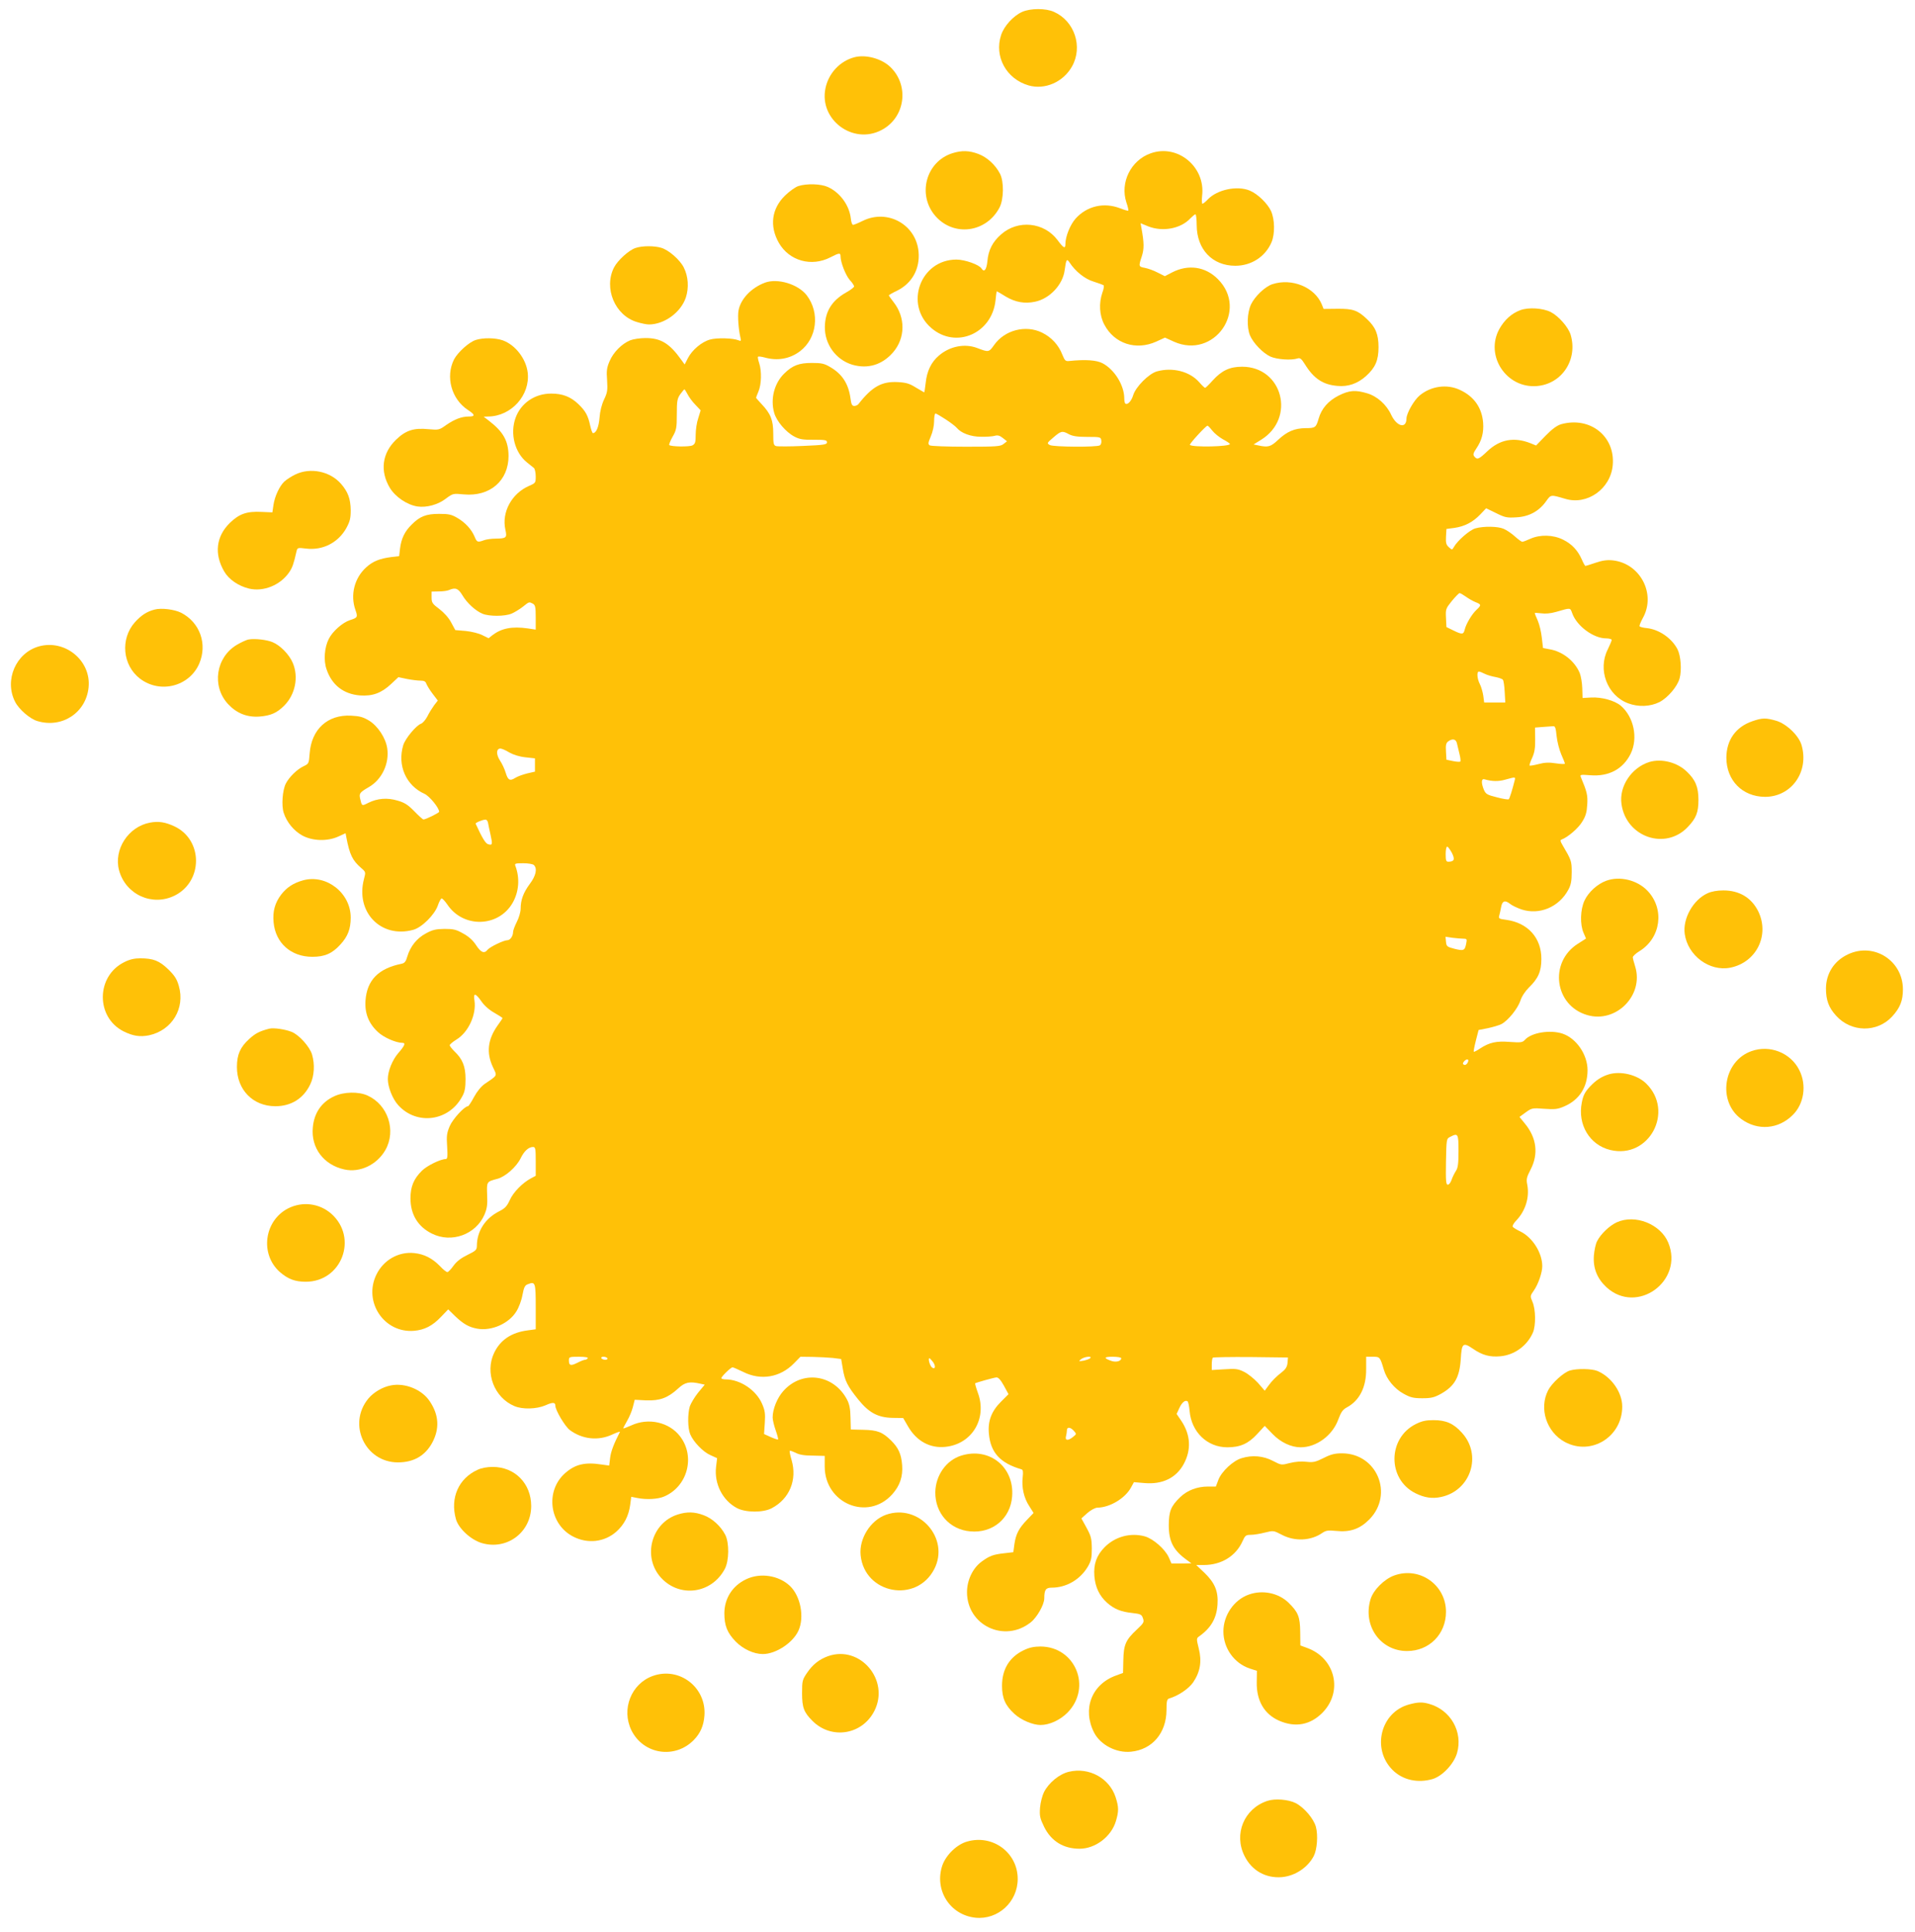 <?xml version="1.0" standalone="no"?>
<!DOCTYPE svg PUBLIC "-//W3C//DTD SVG 20010904//EN"
 "http://www.w3.org/TR/2001/REC-SVG-20010904/DTD/svg10.dtd">
<svg version="1.0" xmlns="http://www.w3.org/2000/svg"
 width="1269pt" height="1280pt" viewBox="0 0 1269 1280"
 preserveAspectRatio="xMidYMid meet">
<g transform="translate(0,1280) scale(0.1,-0.1)"
fill="#ffc107" stroke="none">
<path d="M6773 12721 c-59 -27 -119 -93 -139 -153 -47 -142 34 -291 182 -334
108 -31 230 22 288 126 73 130 17 300 -119 361 -54 25 -156 25 -212 0z"/>
<path d="M5663 12421 c-96 -25 -172 -105 -193 -206 -43 -208 182 -376 371
-277 158 82 187 296 58 419 -58 55 -161 83 -236 64z"/>
<path d="M6312 11785 c-176 -55 -236 -276 -113 -417 122 -138 336 -110 424 56
29 54 31 174 3 226 -30 58 -86 109 -143 130 -61 23 -110 24 -171 5z"/>
<path d="M7625 11784 c-131 -46 -204 -193 -161 -325 10 -28 15 -53 13 -55 -2
-2 -27 5 -55 16 -107 41 -219 15 -294 -68 -36 -40 -68 -119 -68 -169 0 -34
-12 -28 -52 26 -89 119 -262 137 -374 38 -57 -50 -85 -105 -91 -179 -6 -56
-21 -75 -39 -47 -15 25 -110 59 -166 59 -239 0 -348 -298 -166 -454 163 -140
402 -36 425 184 3 33 7 60 8 60 2 0 28 -15 58 -34 65 -39 128 -50 197 -35 96
20 183 113 195 208 10 73 14 80 33 51 38 -58 101 -109 159 -126 32 -10 61 -21
66 -24 4 -4 1 -26 -8 -49 -24 -70 -20 -150 13 -212 66 -126 209 -173 343 -113
l59 27 59 -27 c266 -119 497 209 291 415 -83 83 -196 99 -303 44 l-48 -25 -48
24 c-26 14 -64 27 -84 31 -42 8 -43 9 -21 76 16 49 16 88 -2 187 l-6 33 51
-21 c97 -38 217 -15 280 54 14 14 28 26 33 26 4 0 8 -33 8 -72 1 -161 104
-269 256 -269 106 0 199 60 240 156 23 55 22 149 -3 206 -23 50 -88 114 -141
136 -83 35 -216 7 -278 -58 -15 -16 -31 -29 -36 -29 -4 0 -5 24 -2 53 23 192
-163 345 -341 281z"/>
<path d="M5290 11567 c-19 -6 -58 -34 -87 -62 -90 -87 -105 -203 -42 -314 69
-120 216 -161 342 -96 58 30 67 31 67 7 0 -40 33 -124 60 -156 17 -18 30 -38
30 -44 0 -5 -24 -24 -53 -40 -94 -53 -139 -125 -141 -227 -2 -116 73 -219 183
-252 102 -29 196 -1 268 81 83 95 85 233 3 336 -16 21 -30 40 -30 43 0 2 25
17 55 31 99 49 152 145 142 257 -16 181 -205 286 -369 206 -30 -15 -60 -27
-65 -27 -6 0 -13 19 -15 43 -10 87 -71 171 -152 208 -46 21 -140 24 -196 6z"/>
<path d="M4212 11157 c-44 -14 -118 -81 -143 -129 -70 -137 6 -319 152 -362
29 -9 64 -16 79 -16 102 0 212 80 245 179 21 65 16 140 -14 199 -26 51 -99
115 -149 130 -47 14 -125 14 -170 -1z"/>
<path d="M5069 10927 c-91 -34 -161 -108 -175 -184 -7 -35 0 -126 12 -177 6
-26 5 -28 -12 -21 -35 15 -144 18 -189 5 -55 -15 -119 -69 -147 -124 l-21 -41
-21 29 c-79 111 -137 146 -238 146 -36 0 -82 -7 -102 -15 -56 -23 -111 -79
-136 -137 -19 -44 -22 -64 -17 -128 4 -66 2 -81 -20 -127 -16 -34 -27 -78 -30
-120 -5 -62 -22 -103 -44 -103 -4 0 -12 23 -18 50 -14 66 -31 97 -78 142 -51
49 -105 70 -179 70 -109 1 -203 -63 -238 -162 -37 -104 -5 -229 76 -294 18
-15 39 -31 46 -37 6 -5 12 -30 12 -55 0 -43 -1 -45 -43 -63 -116 -50 -184
-175 -158 -291 12 -53 7 -58 -64 -59 -28 0 -64 -5 -79 -11 -41 -15 -46 -13
-61 24 -21 49 -61 93 -114 124 -39 23 -57 27 -121 27 -86 0 -128 -16 -183 -72
-45 -44 -68 -92 -76 -157 l-6 -51 -51 -6 c-78 -10 -123 -28 -167 -68 -78 -70
-107 -182 -72 -282 17 -48 15 -52 -36 -68 -49 -16 -115 -74 -140 -124 -29 -56
-36 -143 -15 -202 35 -104 112 -164 221 -173 83 -6 142 15 207 76 l48 45 57
-12 c31 -6 71 -11 89 -11 24 0 34 -5 39 -20 4 -11 22 -41 41 -66 l35 -46 -24
-31 c-13 -18 -34 -51 -45 -74 -12 -23 -31 -44 -41 -48 -32 -10 -106 -99 -119
-143 -40 -133 18 -267 141 -322 33 -15 97 -93 97 -119 0 -7 -89 -51 -104 -51
-4 0 -31 24 -60 54 -42 43 -65 58 -111 71 -69 21 -135 15 -195 -15 -43 -22
-42 -22 -54 30 -7 33 -1 40 57 74 88 50 138 157 123 258 -10 68 -62 147 -120
183 -40 24 -62 30 -120 33 -155 8 -262 -90 -274 -250 -5 -67 -6 -69 -40 -85
-43 -20 -96 -72 -118 -115 -22 -43 -30 -145 -14 -194 20 -62 67 -119 123 -150
68 -37 166 -40 239 -7 l48 22 5 -27 c22 -116 41 -154 99 -204 30 -26 30 -27
18 -72 -58 -220 113 -396 327 -337 57 16 140 99 162 160 8 25 20 46 25 48 5 1
22 -17 38 -40 105 -158 338 -152 432 9 43 74 50 165 19 247 -6 15 0 17 52 17
33 0 64 -5 71 -12 24 -24 13 -72 -28 -126 -42 -57 -60 -105 -60 -164 0 -20
-11 -59 -25 -86 -14 -28 -25 -57 -25 -67 0 -27 -19 -55 -38 -55 -24 0 -115
-44 -131 -63 -22 -28 -44 -19 -76 30 -20 31 -48 57 -85 77 -47 27 -65 31 -125
31 -58 -1 -79 -6 -123 -30 -60 -32 -103 -86 -123 -153 -9 -33 -18 -44 -38 -48
-153 -31 -229 -108 -239 -243 -6 -85 21 -153 83 -210 39 -36 119 -71 162 -71
23 0 14 -20 -27 -67 -40 -46 -70 -120 -70 -173 0 -52 31 -131 68 -172 123
-137 338 -108 425 57 17 30 22 58 22 115 0 84 -20 133 -74 184 -17 17 -31 35
-31 40 0 6 21 23 45 38 79 48 133 166 119 259 -9 52 7 50 46 -6 19 -28 52 -57
86 -76 30 -17 54 -33 54 -35 0 -2 -15 -25 -34 -51 -64 -91 -74 -179 -30 -273
29 -62 34 -52 -54 -112 -24 -17 -51 -50 -71 -87 -18 -34 -36 -61 -40 -61 -23
0 -101 -85 -121 -132 -19 -45 -22 -64 -17 -135 4 -66 2 -83 -9 -83 -35 0 -125
-44 -159 -78 -53 -53 -75 -104 -75 -182 0 -107 49 -188 142 -234 130 -65 291
-6 348 125 18 43 21 66 18 132 -3 88 -4 87 68 106 53 14 126 79 154 136 23 48
53 75 82 75 16 0 18 -11 18 -95 l0 -96 -32 -17 c-56 -30 -117 -92 -140 -144
-18 -40 -32 -55 -70 -74 -93 -47 -147 -131 -148 -228 0 -28 -7 -34 -62 -61
-43 -21 -72 -43 -93 -72 -16 -23 -35 -42 -40 -42 -6 -1 -29 17 -50 40 -51 52
-104 79 -170 86 -104 11 -204 -46 -251 -143 -88 -181 52 -389 250 -372 69 6
122 33 178 92 l48 50 47 -46 c54 -51 90 -72 146 -82 94 -17 210 34 259 115 16
25 34 73 40 108 10 52 16 65 37 72 48 19 51 11 51 -150 l0 -149 -52 -7 c-110
-14 -183 -64 -224 -150 -62 -131 1 -296 135 -352 54 -23 147 -20 205 5 49 22
66 21 66 -2 0 -30 63 -136 95 -161 83 -62 189 -74 283 -30 30 14 52 21 50 17
-41 -80 -60 -130 -65 -172 l-6 -51 -51 7 c-109 17 -174 2 -241 -57 -134 -118
-105 -340 54 -421 96 -49 206 -36 284 32 53 47 83 105 93 179 l7 53 41 -8 c60
-12 136 -8 177 10 155 66 208 264 106 398 -72 95 -211 126 -324 73 -29 -13
-53 -22 -53 -19 0 3 12 25 26 50 14 24 32 66 38 92 l12 47 76 -4 c91 -3 143
16 211 78 46 43 76 49 150 32 l27 -6 -44 -53 c-24 -30 -48 -71 -55 -91 -15
-52 -14 -145 3 -185 21 -50 85 -117 134 -138 l44 -20 -7 -58 c-13 -112 43
-222 139 -273 58 -30 174 -31 231 0 117 62 168 187 131 317 -10 32 -15 60 -13
63 3 2 20 -4 39 -13 23 -13 57 -19 113 -19 l80 -2 0 -70 c0 -245 285 -364 447
-185 51 57 72 118 66 195 -6 73 -24 113 -73 162 -57 56 -90 69 -184 71 l-83 2
-2 78 c-1 59 -7 89 -23 120 -89 169 -299 197 -423 56 -40 -45 -70 -119 -70
-174 0 -16 9 -54 20 -85 11 -31 18 -58 16 -61 -3 -2 -24 5 -49 16 l-44 20 5
74 c4 61 1 83 -18 126 -39 91 -145 162 -242 162 -15 0 -28 4 -28 8 0 11 63 72
74 72 5 0 37 -14 72 -31 116 -58 244 -36 335 57 l43 44 81 -1 c44 -1 105 -4
134 -7 l55 -7 11 -65 c13 -79 31 -115 102 -203 71 -88 130 -120 228 -122 l70
-1 33 -57 c56 -96 145 -145 247 -134 176 18 278 187 215 358 -12 33 -20 62
-18 63 7 5 124 38 141 39 12 1 28 -16 49 -54 l31 -57 -50 -50 c-63 -63 -88
-128 -80 -212 11 -125 75 -195 216 -236 10 -3 12 -16 8 -52 -8 -67 8 -138 43
-191 l29 -46 -43 -45 c-54 -56 -74 -94 -84 -162 l-7 -53 -60 -7 c-73 -8 -98
-17 -151 -56 -58 -43 -96 -122 -96 -202 0 -220 248 -338 422 -200 42 33 90
118 90 159 0 57 10 71 49 71 97 0 188 53 239 138 23 40 27 58 27 122 -1 66 -5
82 -35 137 l-34 62 39 35 c23 20 51 35 66 36 84 1 185 62 224 134 l19 35 71
-6 c118 -10 209 34 259 126 51 94 46 193 -15 285 l-32 47 18 39 c17 37 38 55
54 45 5 -2 11 -31 14 -64 12 -140 117 -241 250 -241 85 0 139 24 197 87 l51
55 52 -54 c53 -55 123 -88 186 -88 105 0 212 79 250 186 18 48 29 64 57 79 83
45 128 133 127 253 l0 82 44 0 c47 0 48 -1 73 -85 18 -63 70 -127 131 -160 45
-25 65 -30 124 -30 59 0 79 5 123 29 91 51 124 109 132 231 6 106 15 113 82
67 61 -42 111 -55 179 -49 95 8 179 70 217 157 20 46 19 154 -3 204 -16 38
-16 39 10 76 29 42 55 118 55 160 0 89 -65 191 -145 230 -25 12 -48 26 -51 32
-3 5 7 24 24 41 61 64 88 153 73 235 -8 38 -5 51 22 103 53 103 40 210 -39
305 l-35 43 41 30 c40 29 44 30 123 24 71 -5 89 -3 133 16 100 43 154 128 154
240 0 103 -74 211 -166 242 -82 27 -206 7 -249 -41 -16 -18 -27 -19 -100 -14
-90 7 -135 -3 -198 -44 -20 -14 -39 -23 -41 -21 -2 2 4 35 14 74 l18 70 61 12
c33 7 74 19 90 27 44 23 108 102 126 155 9 29 32 63 56 87 62 60 83 107 83
189 1 140 -89 240 -232 260 -49 6 -53 9 -47 29 3 11 9 36 12 54 7 42 25 50 58
24 14 -12 49 -28 77 -38 119 -39 249 15 311 131 17 31 22 58 22 115 0 76 -2
80 -63 184 -13 22 -14 30 -4 33 41 15 111 75 136 117 24 38 31 63 34 115 4 63
-2 85 -43 183 -6 15 0 16 63 11 123 -10 218 41 268 143 50 103 21 244 -66 318
-42 35 -128 58 -197 54 l-56 -3 -2 65 c-1 36 -9 81 -17 101 -34 80 -114 143
-201 157 l-42 8 -8 68 c-4 38 -16 89 -27 114 -11 24 -20 47 -20 49 0 3 19 2
43 -1 26 -4 62 -1 97 9 101 29 94 30 109 -10 30 -83 140 -165 224 -165 20 0
37 -5 37 -10 0 -6 -12 -34 -26 -63 -68 -134 -4 -305 134 -357 69 -26 147 -23
209 8 55 29 118 102 133 157 15 55 8 150 -14 193 -38 73 -121 131 -203 140
-24 2 -46 8 -48 12 -3 4 7 28 21 54 90 160 -17 364 -200 383 -37 4 -69 -1
-113 -16 -34 -12 -65 -21 -67 -21 -3 0 -14 19 -24 43 -28 62 -66 102 -124 131
-66 33 -152 35 -217 6 -24 -11 -48 -20 -53 -20 -6 0 -28 16 -50 36 -22 20 -55
42 -74 50 -39 17 -133 18 -187 3 -37 -10 -119 -81 -143 -124 -11 -20 -12 -20
-33 -1 -18 16 -21 29 -19 70 l3 51 53 7 c68 10 122 38 171 89 l39 41 66 -32
c58 -29 72 -32 134 -28 83 4 150 40 197 106 33 46 30 45 126 17 146 -45 302
65 316 223 17 191 -150 324 -342 271 -27 -8 -59 -31 -103 -76 l-63 -65 -37 15
c-109 43 -203 26 -287 -54 -56 -53 -66 -57 -85 -34 -10 12 -8 22 13 53 36 53
50 106 45 171 -8 99 -60 174 -153 217 -86 41 -192 26 -267 -36 -38 -31 -88
-119 -88 -154 -1 -69 -64 -53 -101 25 -31 68 -94 124 -160 143 -77 23 -118 20
-188 -15 -69 -35 -114 -86 -133 -153 -17 -59 -22 -63 -86 -63 -74 -1 -123 -22
-183 -78 -49 -46 -66 -51 -133 -36 l-29 6 50 31 c231 143 142 484 -126 484
-82 0 -135 -25 -195 -91 -24 -27 -47 -49 -50 -49 -4 0 -21 16 -39 37 -63 72
-177 101 -281 72 -53 -15 -140 -102 -157 -158 -12 -40 -39 -68 -53 -54 -3 3
-6 18 -6 33 0 86 -64 191 -144 233 -40 21 -114 26 -220 15 -25 -3 -30 2 -46
41 -25 65 -72 116 -135 147 -109 53 -248 17 -318 -83 -34 -48 -36 -48 -112
-19 -82 31 -181 12 -253 -50 -51 -43 -80 -103 -88 -182 -4 -34 -8 -62 -10 -62
-1 0 -26 15 -55 32 -41 26 -64 33 -118 36 -107 6 -171 -29 -262 -145 -5 -7
-18 -13 -28 -13 -15 0 -20 11 -25 49 -13 97 -54 162 -135 209 -39 23 -57 27
-121 27 -85 0 -128 -16 -183 -70 -66 -64 -93 -168 -67 -260 15 -55 77 -128
134 -158 34 -18 57 -22 129 -21 75 0 87 -2 87 -17 0 -15 -19 -18 -159 -24 -87
-4 -167 -4 -178 -1 -17 5 -19 16 -19 84 0 88 -17 131 -78 195 -20 21 -36 40
-36 41 0 2 7 21 16 42 20 47 22 135 5 187 -7 21 -11 41 -8 43 3 3 22 1 44 -5
85 -24 168 -9 235 42 112 86 132 254 44 370 -57 74 -193 115 -277 84z m-513
-739 c9 -18 32 -50 52 -70 l35 -37 -16 -52 c-10 -28 -17 -78 -17 -110 0 -49
-3 -60 -21 -70 -21 -11 -142 -9 -154 2 -3 3 7 28 22 55 25 44 28 58 28 149 0
89 3 104 23 133 13 17 25 32 27 32 3 0 12 -15 21 -32z m1711 -167 c32 -21 65
-46 73 -56 29 -35 93 -59 160 -59 36 -1 77 2 91 6 20 6 34 2 54 -14 l28 -22
-23 -18 c-20 -16 -44 -18 -249 -18 -124 0 -232 4 -240 9 -12 8 -11 17 7 59 13
30 22 72 22 101 0 28 4 51 9 51 5 0 36 -18 68 -39z m1766 -74 c14 -18 46 -44
71 -58 25 -13 46 -27 46 -31 0 -18 -248 -23 -265 -6 -6 5 105 126 116 127 4 1
18 -14 32 -32z m-950 -24 c24 -13 56 -18 122 -18 87 0 90 -1 93 -24 2 -13 -2
-28 -10 -32 -20 -13 -306 -11 -331 2 -21 12 -20 13 23 50 51 44 59 46 103 22z
m-4019 -1067 c30 -51 86 -103 134 -123 44 -18 147 -18 192 1 19 8 52 28 74 45
44 35 41 34 67 21 16 -9 19 -22 19 -91 l0 -81 -52 8 c-105 15 -175 1 -235 -45
l-25 -20 -41 20 c-23 12 -71 24 -110 28 l-70 6 -27 50 c-16 31 -47 65 -78 89
-47 35 -52 43 -52 77 l0 39 48 1 c26 0 56 4 67 9 43 19 62 11 89 -34z m6649
-9 c18 -13 47 -30 65 -37 39 -15 39 -20 6 -51 -31 -29 -69 -93 -78 -131 -8
-33 -17 -34 -76 -5 l-45 22 -3 61 c-3 58 -1 62 39 112 24 29 47 52 51 52 5 0
24 -11 41 -23z m126 -512 c16 -8 47 -17 70 -21 22 -4 45 -12 50 -18 5 -6 10
-42 12 -81 l4 -70 -70 0 -70 0 -6 46 c-4 25 -14 60 -23 77 -18 35 -21 82 -6
82 6 0 24 -7 39 -15z m476 -412 c4 -38 18 -92 31 -122 13 -29 24 -57 24 -61 0
-4 -27 -3 -60 2 -44 7 -74 6 -115 -5 -30 -8 -57 -12 -59 -10 -2 3 5 26 17 51
16 36 21 65 20 124 l-1 77 51 4 c29 2 60 4 69 5 13 2 18 -11 23 -65z m-660
-50 c4 -16 11 -47 17 -71 6 -23 8 -45 5 -48 -3 -3 -25 -2 -49 3 l-43 9 -3 54
c-3 43 1 57 14 67 30 22 53 16 59 -14z m-6280 -59 c27 -15 67 -28 107 -32 l63
-7 0 -44 0 -44 -52 -12 c-28 -7 -64 -20 -78 -29 -36 -23 -49 -16 -64 34 -7 24
-24 60 -38 81 -26 40 -25 79 3 79 9 0 35 -11 59 -26z m6662 -186 c-16 -63 -33
-118 -39 -124 -4 -3 -39 2 -79 13 -64 16 -73 21 -86 50 -19 47 -17 76 5 69 49
-14 92 -15 137 -2 69 19 68 19 62 -6z m-6803 -280 c2 -13 10 -49 17 -81 14
-63 12 -69 -16 -61 -17 4 -39 40 -83 136 -3 6 43 26 65 27 7 1 15 -9 17 -21z
m6387 -199 c22 -44 16 -58 -23 -59 -15 0 -18 9 -18 50 0 28 4 50 10 50 5 0 19
-19 31 -41z m77 -569 c22 0 24 -3 18 -32 -9 -47 -17 -50 -77 -35 -50 13 -54
16 -57 47 l-3 33 47 -7 c26 -3 58 -6 72 -6z m32 -807 c-1 -18 -19 -35 -29 -28
-9 5 -9 10 0 21 12 15 29 19 29 7z m-65 -601 c0 -84 -4 -112 -18 -132 -9 -14
-22 -40 -28 -58 -6 -18 -17 -32 -25 -32 -12 0 -14 26 -12 152 3 151 3 153 28
165 52 27 55 22 55 -95z m-5770 -1372 c-3 -5 -12 -10 -18 -10 -7 0 -30 -9 -51
-20 -44 -22 -56 -19 -56 16 0 23 3 24 66 24 41 0 63 -4 59 -10z m130 0 c3 -5
-3 -10 -14 -10 -11 0 -23 5 -26 10 -3 6 3 10 14 10 11 0 23 -4 26 -10z m3199
0 c-5 -5 -25 -12 -44 -16 -33 -5 -34 -5 -16 10 22 17 77 23 60 6z m206 0 c0
-19 -33 -28 -64 -18 -55 19 -52 28 7 28 31 0 57 -4 57 -10z m1102 -30 c-2 -25
-12 -42 -35 -60 -42 -33 -68 -59 -94 -95 l-22 -30 -45 52 c-26 28 -67 61 -92
73 -40 20 -57 22 -130 17 l-84 -5 0 37 c0 21 3 41 7 45 4 3 117 5 252 4 l246
-3 -3 -35z m-2349 5 c20 -28 14 -53 -8 -35 -13 11 -27 60 -16 60 3 0 14 -12
24 -25z m933 -456 c19 -21 18 -21 -5 -40 -33 -27 -55 -25 -47 4 3 12 6 30 6
40 0 23 23 22 46 -4z"/>
<path d="M8432 10917 c-48 -15 -116 -80 -142 -134 -26 -56 -29 -151 -7 -205
22 -52 86 -118 136 -141 43 -19 138 -26 180 -12 16 5 25 -2 47 -37 59 -96 120
-137 216 -145 71 -7 134 15 190 65 62 56 83 104 83 192 0 85 -20 133 -77 186
-61 58 -93 69 -195 68 l-92 -1 -12 30 c-47 114 -198 176 -327 134z"/>
<path d="M10075 10745 c-59 -22 -106 -65 -140 -126 -96 -177 48 -394 250 -377
166 14 272 176 223 340 -15 50 -79 123 -131 150 -53 27 -148 33 -202 13z"/>
<path d="M3152 10547 c-44 -14 -118 -81 -143 -128 -58 -115 -18 -263 91 -335
49 -32 51 -44 6 -44 -47 0 -94 -18 -149 -56 -46 -33 -49 -34 -117 -28 -99 10
-152 -8 -216 -70 -92 -89 -107 -207 -41 -318 37 -61 114 -113 183 -124 61 -9
138 12 190 53 45 33 46 34 118 27 173 -16 296 91 296 255 -1 99 -34 159 -130
233 l-35 27 31 1 c153 2 278 142 261 291 -11 92 -82 184 -166 214 -49 17 -130
18 -179 2z"/>
<path d="M1957 9656 c-27 -13 -59 -34 -73 -47 -32 -30 -64 -99 -72 -156 l-7
-48 -71 3 c-98 5 -148 -12 -211 -73 -91 -89 -105 -206 -37 -322 30 -52 94 -96
164 -113 96 -23 209 23 267 109 21 31 29 55 47 134 7 29 7 29 65 22 110 -13
211 39 265 134 25 46 30 66 30 120 -1 76 -18 122 -65 176 -73 83 -203 109
-302 61z"/>
<path d="M1025 8761 c-52 -13 -91 -39 -132 -85 -97 -110 -81 -285 35 -373 133
-101 326 -52 392 99 56 130 5 274 -120 338 -44 22 -131 33 -175 21z"/>
<path d="M1649 8563 c-15 -2 -51 -19 -80 -36 -139 -83 -167 -274 -58 -392 57
-61 125 -89 209 -83 74 6 115 24 163 72 74 74 97 190 57 284 -24 56 -83 116
-134 137 -37 16 -118 25 -157 18z"/>
<path d="M258 8517 c-153 -43 -231 -224 -158 -367 25 -50 99 -114 148 -128
163 -49 322 55 339 223 18 177 -155 320 -329 272z"/>
<path d="M11612 8021 c-110 -38 -171 -124 -172 -241 0 -151 106 -259 256 -260
176 0 294 167 242 344 -19 63 -100 140 -167 160 -69 20 -93 20 -159 -3z"/>
<path d="M10930 7751 c-119 -37 -202 -162 -185 -279 31 -220 293 -309 441
-150 54 57 69 95 69 178 0 85 -20 133 -77 187 -64 62 -167 88 -248 64z"/>
<path d="M993 7349 c-143 -27 -241 -178 -204 -316 44 -161 220 -241 369 -167
188 94 188 368 -1 458 -62 29 -107 36 -164 25z"/>
<path d="M2009 6967 c-65 -18 -109 -47 -146 -95 -41 -54 -57 -111 -50 -183 12
-137 115 -229 257 -229 82 0 132 22 186 82 49 53 68 103 68 178 0 163 -161
289 -315 247z"/>
<path d="M10644 6964 c-58 -21 -118 -75 -144 -131 -28 -59 -31 -159 -6 -215
l16 -37 -55 -35 c-192 -123 -154 -409 63 -472 191 -56 376 131 318 321 -9 28
-16 56 -16 62 0 7 20 26 45 41 142 88 167 280 52 400 -68 71 -184 99 -273 66z"/>
<path d="M11315 6881 c-95 -43 -165 -168 -151 -269 20 -144 164 -251 302 -224
174 35 263 217 184 376 -45 88 -124 136 -230 136 -42 0 -79 -7 -105 -19z"/>
<path d="M12245 6476 c-91 -43 -144 -126 -145 -225 0 -78 18 -127 67 -181 100
-111 272 -114 372 -5 52 57 71 104 71 179 0 191 -193 314 -365 232z"/>
<path d="M822 6424 c-186 -93 -188 -365 -3 -458 62 -31 109 -38 169 -26 152
33 240 179 197 327 -13 46 -28 69 -70 110 -59 57 -99 73 -186 73 -39 0 -70 -7
-107 -26z"/>
<path d="M1785 5984 c-63 -16 -93 -31 -133 -68 -60 -54 -82 -104 -82 -186 0
-151 106 -260 255 -260 105 0 187 52 231 145 27 56 31 133 12 197 -15 52 -87
132 -136 151 -43 17 -118 28 -147 21z"/>
<path d="M11606 5835 c-187 -66 -227 -334 -67 -450 108 -79 246 -68 341 27 75
74 93 198 44 296 -57 116 -196 171 -318 127z"/>
<path d="M10660 5681 c-49 -15 -86 -40 -126 -83 -32 -35 -43 -57 -52 -104 -29
-146 52 -281 189 -314 257 -62 427 256 237 441 -60 58 -168 84 -248 60z"/>
<path d="M2215 5536 c-84 -38 -134 -111 -142 -207 -13 -135 72 -248 209 -278
103 -23 216 31 272 129 73 129 17 300 -119 361 -59 27 -157 25 -220 -5z"/>
<path d="M1909 4793 c-159 -82 -188 -304 -54 -422 53 -46 100 -64 170 -64 240
-1 350 292 170 451 -79 69 -191 83 -286 35z"/>
<path d="M10714 4701 c-48 -22 -106 -77 -130 -124 -10 -17 -19 -61 -22 -97 -6
-84 22 -152 83 -209 202 -186 515 40 410 295 -51 123 -219 190 -341 135z"/>
<path d="M10404 3719 c-42 -12 -120 -83 -145 -131 -62 -121 -11 -277 111 -343
174 -93 380 34 380 235 0 94 -72 197 -165 236 -38 15 -132 17 -181 3z"/>
<path d="M2590 3620 c-55 -10 -115 -46 -149 -87 -140 -169 -22 -423 196 -423
104 0 180 44 227 130 50 93 45 185 -17 276 -51 77 -164 123 -257 104z"/>
<path d="M9382 3364 c-187 -93 -189 -365 -3 -458 60 -30 112 -38 171 -25 197
42 273 278 137 426 -55 61 -105 83 -188 83 -50 0 -77 -6 -117 -26z"/>
<path d="M6370 3155 c-100 -31 -170 -131 -172 -242 -2 -139 95 -248 231 -260
148 -14 267 85 278 231 16 195 -151 329 -337 271z"/>
<path d="M8771 3139 c-54 -27 -69 -30 -114 -25 -34 4 -72 1 -109 -8 -57 -15
-57 -15 -113 14 -63 33 -136 40 -207 18 -56 -16 -133 -88 -154 -143 l-17 -45
-52 0 c-72 0 -137 -25 -184 -70 -62 -60 -75 -93 -76 -185 0 -109 30 -167 120
-232 l30 -22 -66 -1 -66 0 -18 41 c-25 55 -103 123 -159 139 -95 26 -198 -2
-267 -73 -53 -54 -73 -112 -67 -190 6 -75 34 -132 84 -177 48 -42 92 -60 168
-68 54 -6 62 -10 70 -35 9 -25 6 -31 -41 -75 -73 -68 -87 -100 -89 -202 l-2
-85 -46 -17 c-162 -58 -225 -222 -146 -378 42 -82 148 -137 245 -127 141 14
234 124 235 275 0 60 3 73 18 78 60 17 129 64 159 107 47 70 58 139 37 223
-16 65 -16 68 2 81 79 56 116 120 122 211 6 87 -17 143 -86 210 l-55 52 50 0
c116 0 213 59 257 158 17 38 22 42 55 42 20 0 62 7 93 15 57 14 57 14 113 -15
86 -45 192 -40 268 13 24 16 38 18 90 13 94 -10 159 13 222 77 162 166 50 436
-181 437 -48 0 -74 -6 -123 -31z"/>
<path d="M3165 3061 c-126 -57 -183 -186 -144 -326 17 -63 100 -139 173 -160
166 -48 326 72 326 246 0 149 -108 259 -255 259 -37 0 -75 -7 -100 -19z"/>
<path d="M4492 2765 c-177 -55 -237 -283 -111 -420 124 -134 335 -105 422 59
29 54 30 174 3 226 -30 58 -86 109 -143 130 -61 23 -110 24 -171 5z"/>
<path d="M5871 2763 c-103 -37 -179 -158 -168 -268 26 -257 370 -321 488 -92
105 204 -102 437 -320 360z"/>
<path d="M9240 2361 c-66 -23 -140 -97 -158 -158 -53 -176 66 -343 242 -343
147 0 258 112 258 260 0 178 -174 301 -342 241z"/>
<path d="M4945 2336 c-91 -43 -144 -126 -145 -225 0 -83 19 -130 75 -188 49
-50 120 -83 180 -83 86 0 199 74 236 155 41 90 14 230 -57 297 -75 70 -196 88
-289 44z"/>
<path d="M8275 2234 c-98 -35 -168 -137 -168 -244 0 -111 71 -211 175 -246
l47 -15 -1 -77 c-2 -121 50 -210 147 -253 109 -48 209 -29 290 54 135 139 84
357 -99 426 l-49 18 -1 89 c-1 102 -14 132 -77 194 -67 65 -173 87 -264 54z"/>
<path d="M6785 1866 c-95 -45 -145 -126 -145 -236 0 -82 22 -132 83 -187 43
-40 121 -73 172 -73 60 0 131 33 180 83 162 167 51 436 -180 437 -43 0 -75 -7
-110 -24z"/>
<path d="M5487 1826 c-58 -21 -101 -55 -138 -109 -32 -47 -34 -54 -34 -136 0
-96 12 -127 69 -184 125 -125 329 -93 410 66 104 204 -94 438 -307 363z"/>
<path d="M4326 1695 c-143 -51 -210 -220 -142 -360 79 -160 288 -193 414 -64
43 44 65 94 70 161 14 187 -166 326 -342 263z"/>
<path d="M9337 1506 c-188 -51 -249 -294 -109 -434 67 -67 167 -89 266 -60 65
20 140 100 161 171 41 141 -42 287 -185 327 -45 13 -74 12 -133 -4z"/>
<path d="M7083 1060 c-63 -15 -133 -72 -165 -135 -11 -22 -23 -68 -26 -102 -4
-56 -1 -70 27 -128 47 -95 128 -145 235 -145 105 0 211 81 241 184 19 64 19
92 -2 157 -41 127 -177 201 -310 169z"/>
<path d="M8398 867 c-154 -51 -224 -220 -151 -365 48 -97 141 -149 248 -140
87 8 171 63 211 140 22 43 29 138 14 193 -15 55 -78 128 -133 157 -49 25 -139
32 -189 15z"/>
<path d="M6410 598 c-69 -19 -140 -88 -165 -157 -56 -163 49 -330 219 -348
149 -15 280 104 280 257 0 174 -165 296 -334 248z"/>
</g>
</svg>

